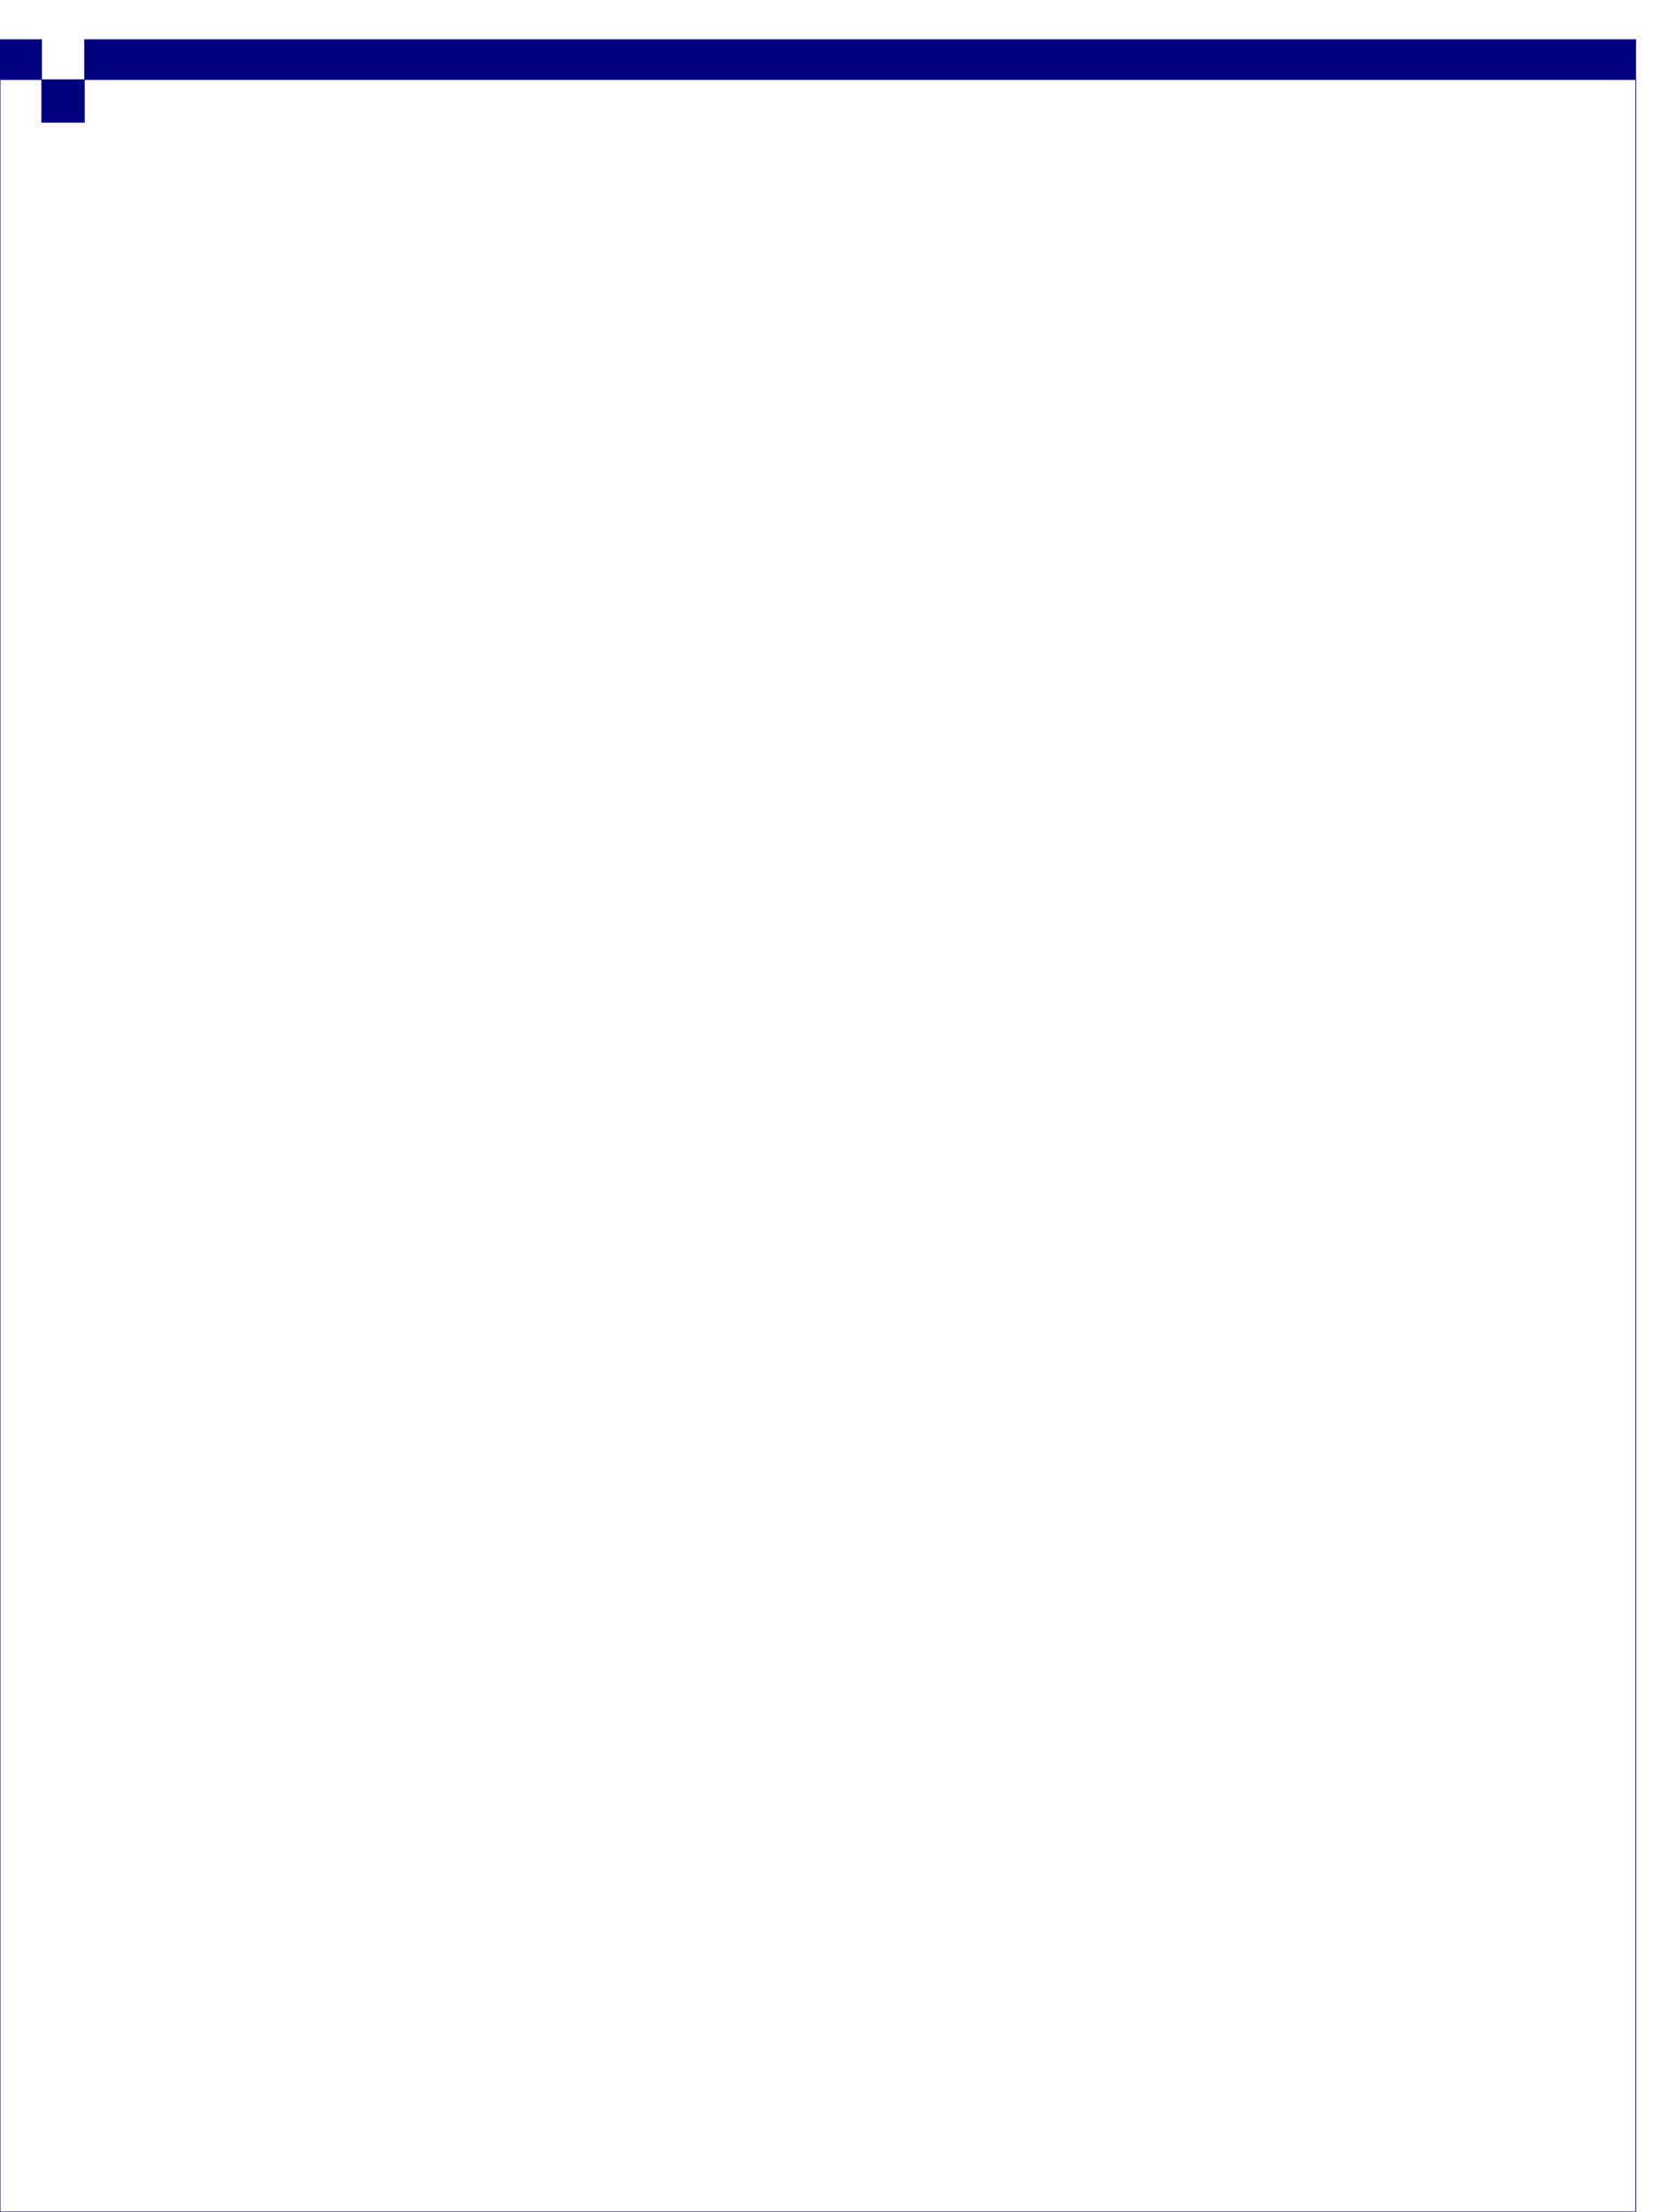 <svg xmlns="http://www.w3.org/2000/svg" width="490.455" height="651.089" fill-rule="evenodd" stroke-linecap="round" preserveAspectRatio="none" viewBox="0 0 3035 4029"><style>.pen1{stroke:#010180;stroke-width:1;stroke-linejoin:round}</style><path fill="none" d="M0 145v3884h2980V145" style="stroke:#000;stroke-width:1;stroke-linejoin:round"/><path fill="none" d="M0 145v3884h2980V145" class="pen1"/><path d="M0 145V72h76v73H0zm76 78v-78h78v78H76zm78-78V72h2826v73H154z" class="pen1" style="fill:#010180"/></svg>
